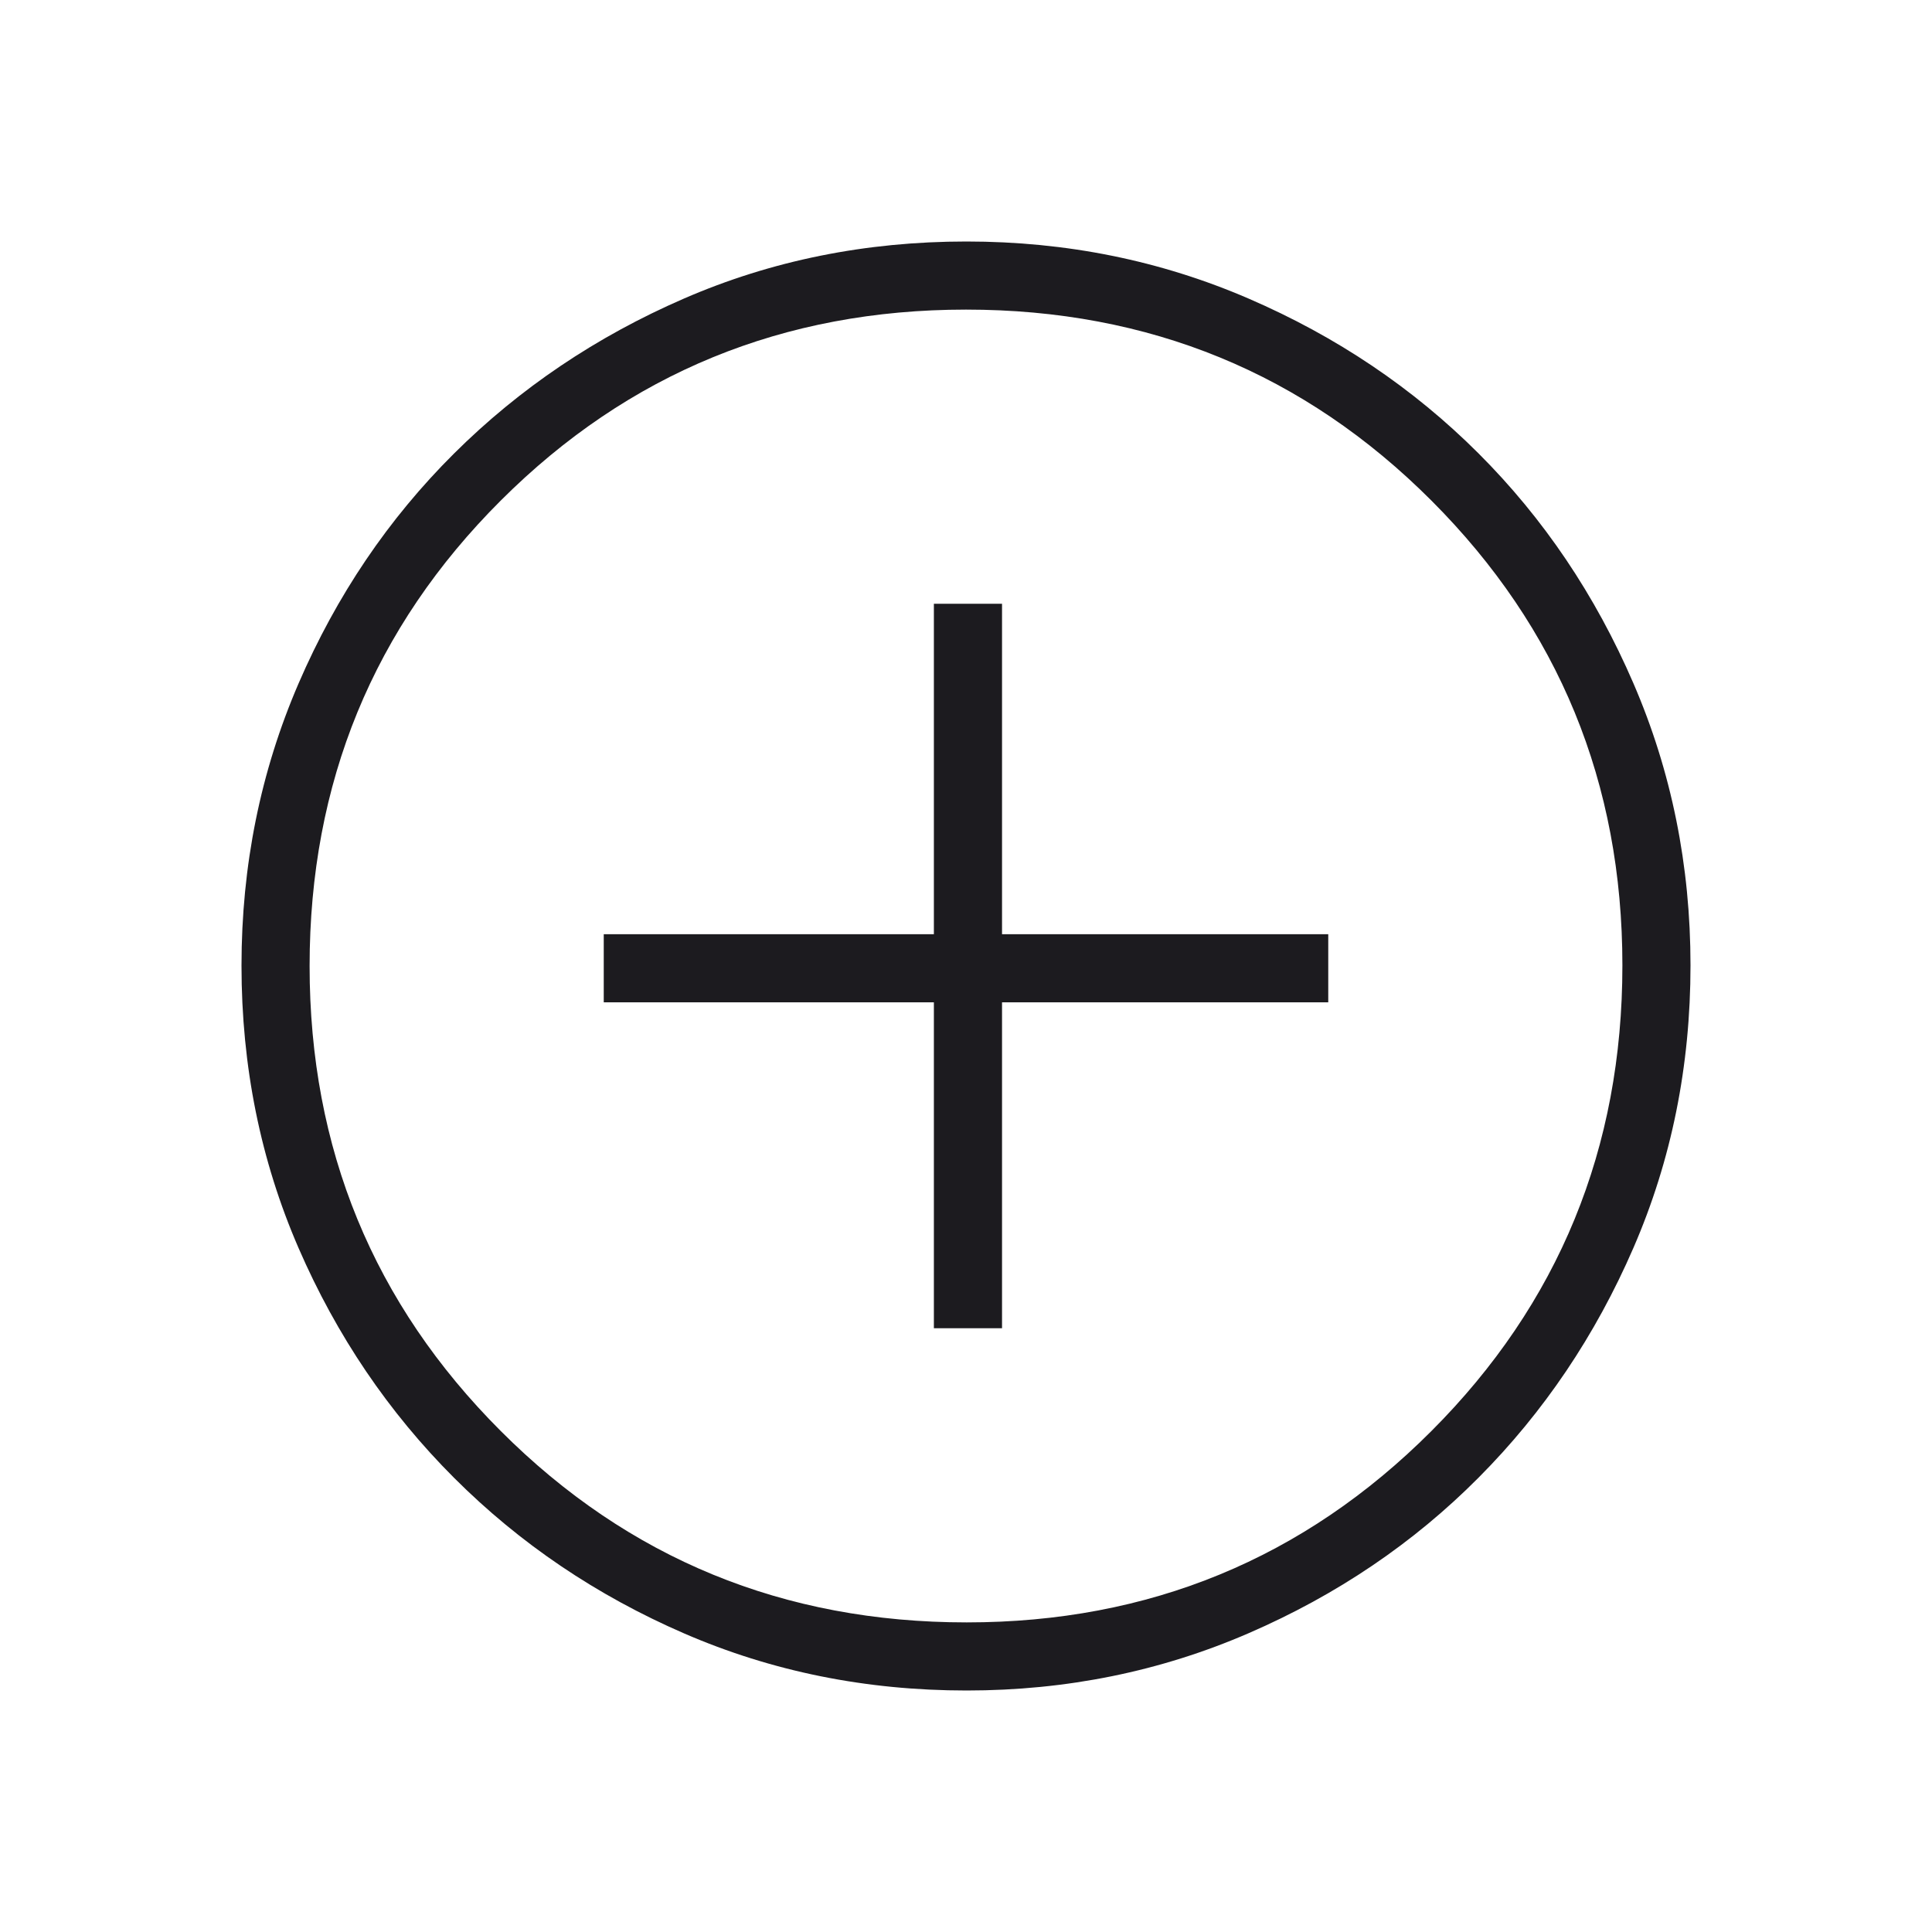 <svg width="40" height="40" viewBox="0 0 40 40" fill="none" xmlns="http://www.w3.org/2000/svg">
<mask id="mask0_701_460" style="mask-type:alpha" maskUnits="userSpaceOnUse" x="0" y="0" width="40" height="40">
<rect width="40" height="40" fill="#D9D9D9"/>
</mask>
<g mask="url(#mask0_701_460)">
<path d="M19.335 27.5H20.746V20.752H27.5V19.342H20.746V12.5H19.335V19.342H12.5V20.752H19.335V27.5ZM20.013 35C17.929 35 15.98 34.606 14.166 33.819C12.351 33.032 10.764 31.959 9.404 30.6C8.044 29.241 6.97 27.655 6.182 25.841C5.394 24.026 5 22.077 5 19.992C5 17.921 5.394 15.974 6.181 14.151C6.968 12.328 8.041 10.741 9.4 9.39C10.758 8.039 12.345 6.97 14.159 6.182C15.973 5.394 17.923 5 20.008 5C22.079 5 24.026 5.394 25.849 6.181C27.672 6.968 29.259 8.036 30.61 9.386C31.961 10.735 33.03 12.322 33.818 14.147C34.606 15.971 35 17.918 35 19.987C35 22.071 34.606 24.02 33.819 25.834C33.032 27.649 31.964 29.234 30.614 30.591C29.265 31.948 27.678 33.022 25.853 33.813C24.029 34.604 22.082 35 20.013 35ZM20.014 33.59C23.79 33.59 26.996 32.27 29.634 29.63C32.271 26.991 33.59 23.776 33.59 19.986C33.59 16.21 32.273 13.004 29.639 10.367C27.005 7.729 23.792 6.41 20 6.41C16.219 6.41 13.009 7.727 10.37 10.361C7.73 12.995 6.41 16.208 6.41 20C6.41 23.781 7.73 26.991 10.37 29.63C13.009 32.27 16.224 33.59 20.014 33.59Z" fill="#1C1B1F"/>
</g>
</svg>
